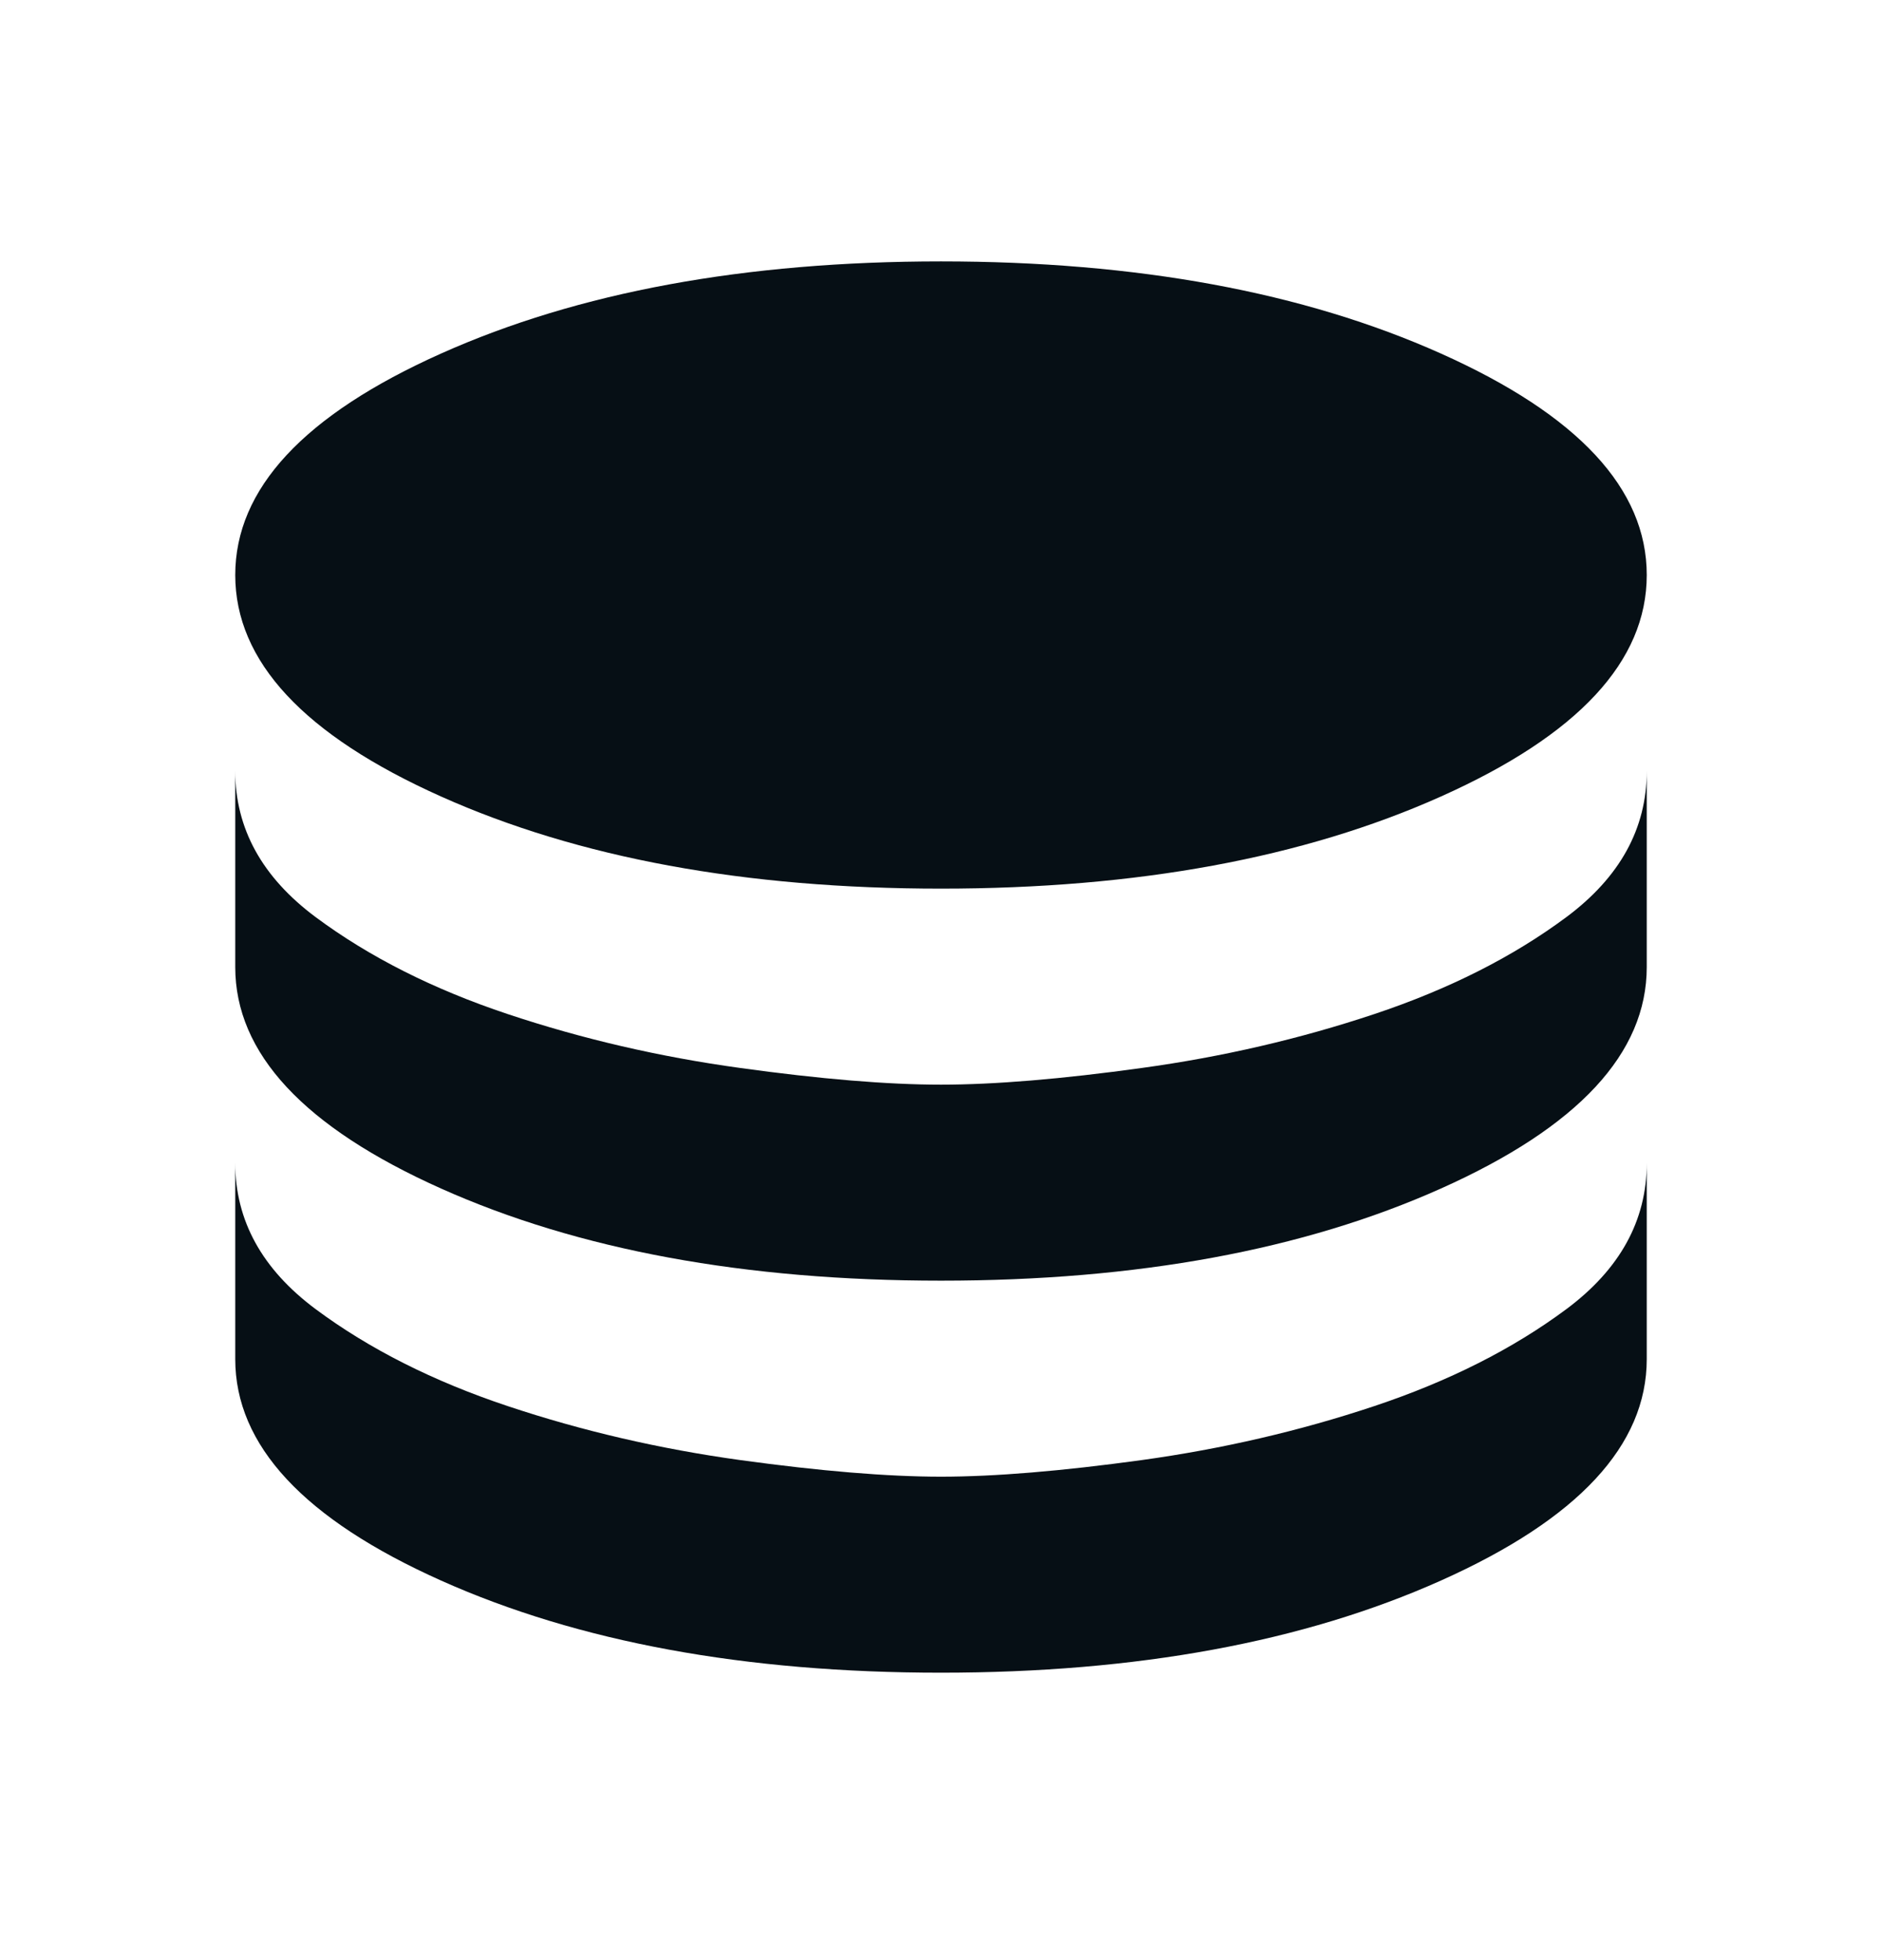<svg width="24" height="25" viewBox="0 0 24 25" fill="none" xmlns="http://www.w3.org/2000/svg">
<mask id="mask0_344_7816" style="mask-type:alpha" maskUnits="userSpaceOnUse" x="0" y="0" width="24" height="25">
<rect y="0.334" width="24" height="24" fill="#D9D9D9"/>
</mask>
<g mask="url(#mask0_344_7816)">
<path d="M12 11.334C9.5 11.334 7.375 10.942 5.625 10.159C3.875 9.376 3 8.434 3 7.334C3 6.234 3.875 5.292 5.625 4.509C7.375 3.726 9.5 3.334 12 3.334C14.5 3.334 16.625 3.726 18.375 4.509C20.125 5.292 21 6.234 21 7.334C21 8.434 20.125 9.376 18.375 10.159C16.625 10.942 14.5 11.334 12 11.334ZM12 16.334C9.5 16.334 7.375 15.942 5.625 15.159C3.875 14.376 3 13.434 3 12.334V9.834C3 10.567 3.342 11.188 4.025 11.697C4.708 12.205 5.525 12.617 6.475 12.934C7.425 13.251 8.413 13.48 9.438 13.621C10.463 13.763 11.317 13.834 12 13.834C12.683 13.834 13.537 13.763 14.562 13.621C15.587 13.48 16.575 13.251 17.525 12.934C18.475 12.617 19.292 12.205 19.975 11.697C20.658 11.188 21 10.567 21 9.834V12.334C21 13.434 20.125 14.376 18.375 15.159C16.625 15.942 14.5 16.334 12 16.334ZM12 21.334C9.5 21.334 7.375 20.942 5.625 20.159C3.875 19.376 3 18.434 3 17.334V14.834C3 15.567 3.342 16.188 4.025 16.697C4.708 17.205 5.525 17.617 6.475 17.934C7.425 18.251 8.413 18.48 9.438 18.622C10.463 18.763 11.317 18.834 12 18.834C12.683 18.834 13.537 18.763 14.562 18.622C15.587 18.48 16.575 18.251 17.525 17.934C18.475 17.617 19.292 17.205 19.975 16.697C20.658 16.188 21 15.567 21 14.834V17.334C21 18.434 20.125 19.376 18.375 20.159C16.625 20.942 14.5 21.334 12 21.334Z" fill="#060F15"/>
</g>
</svg>
